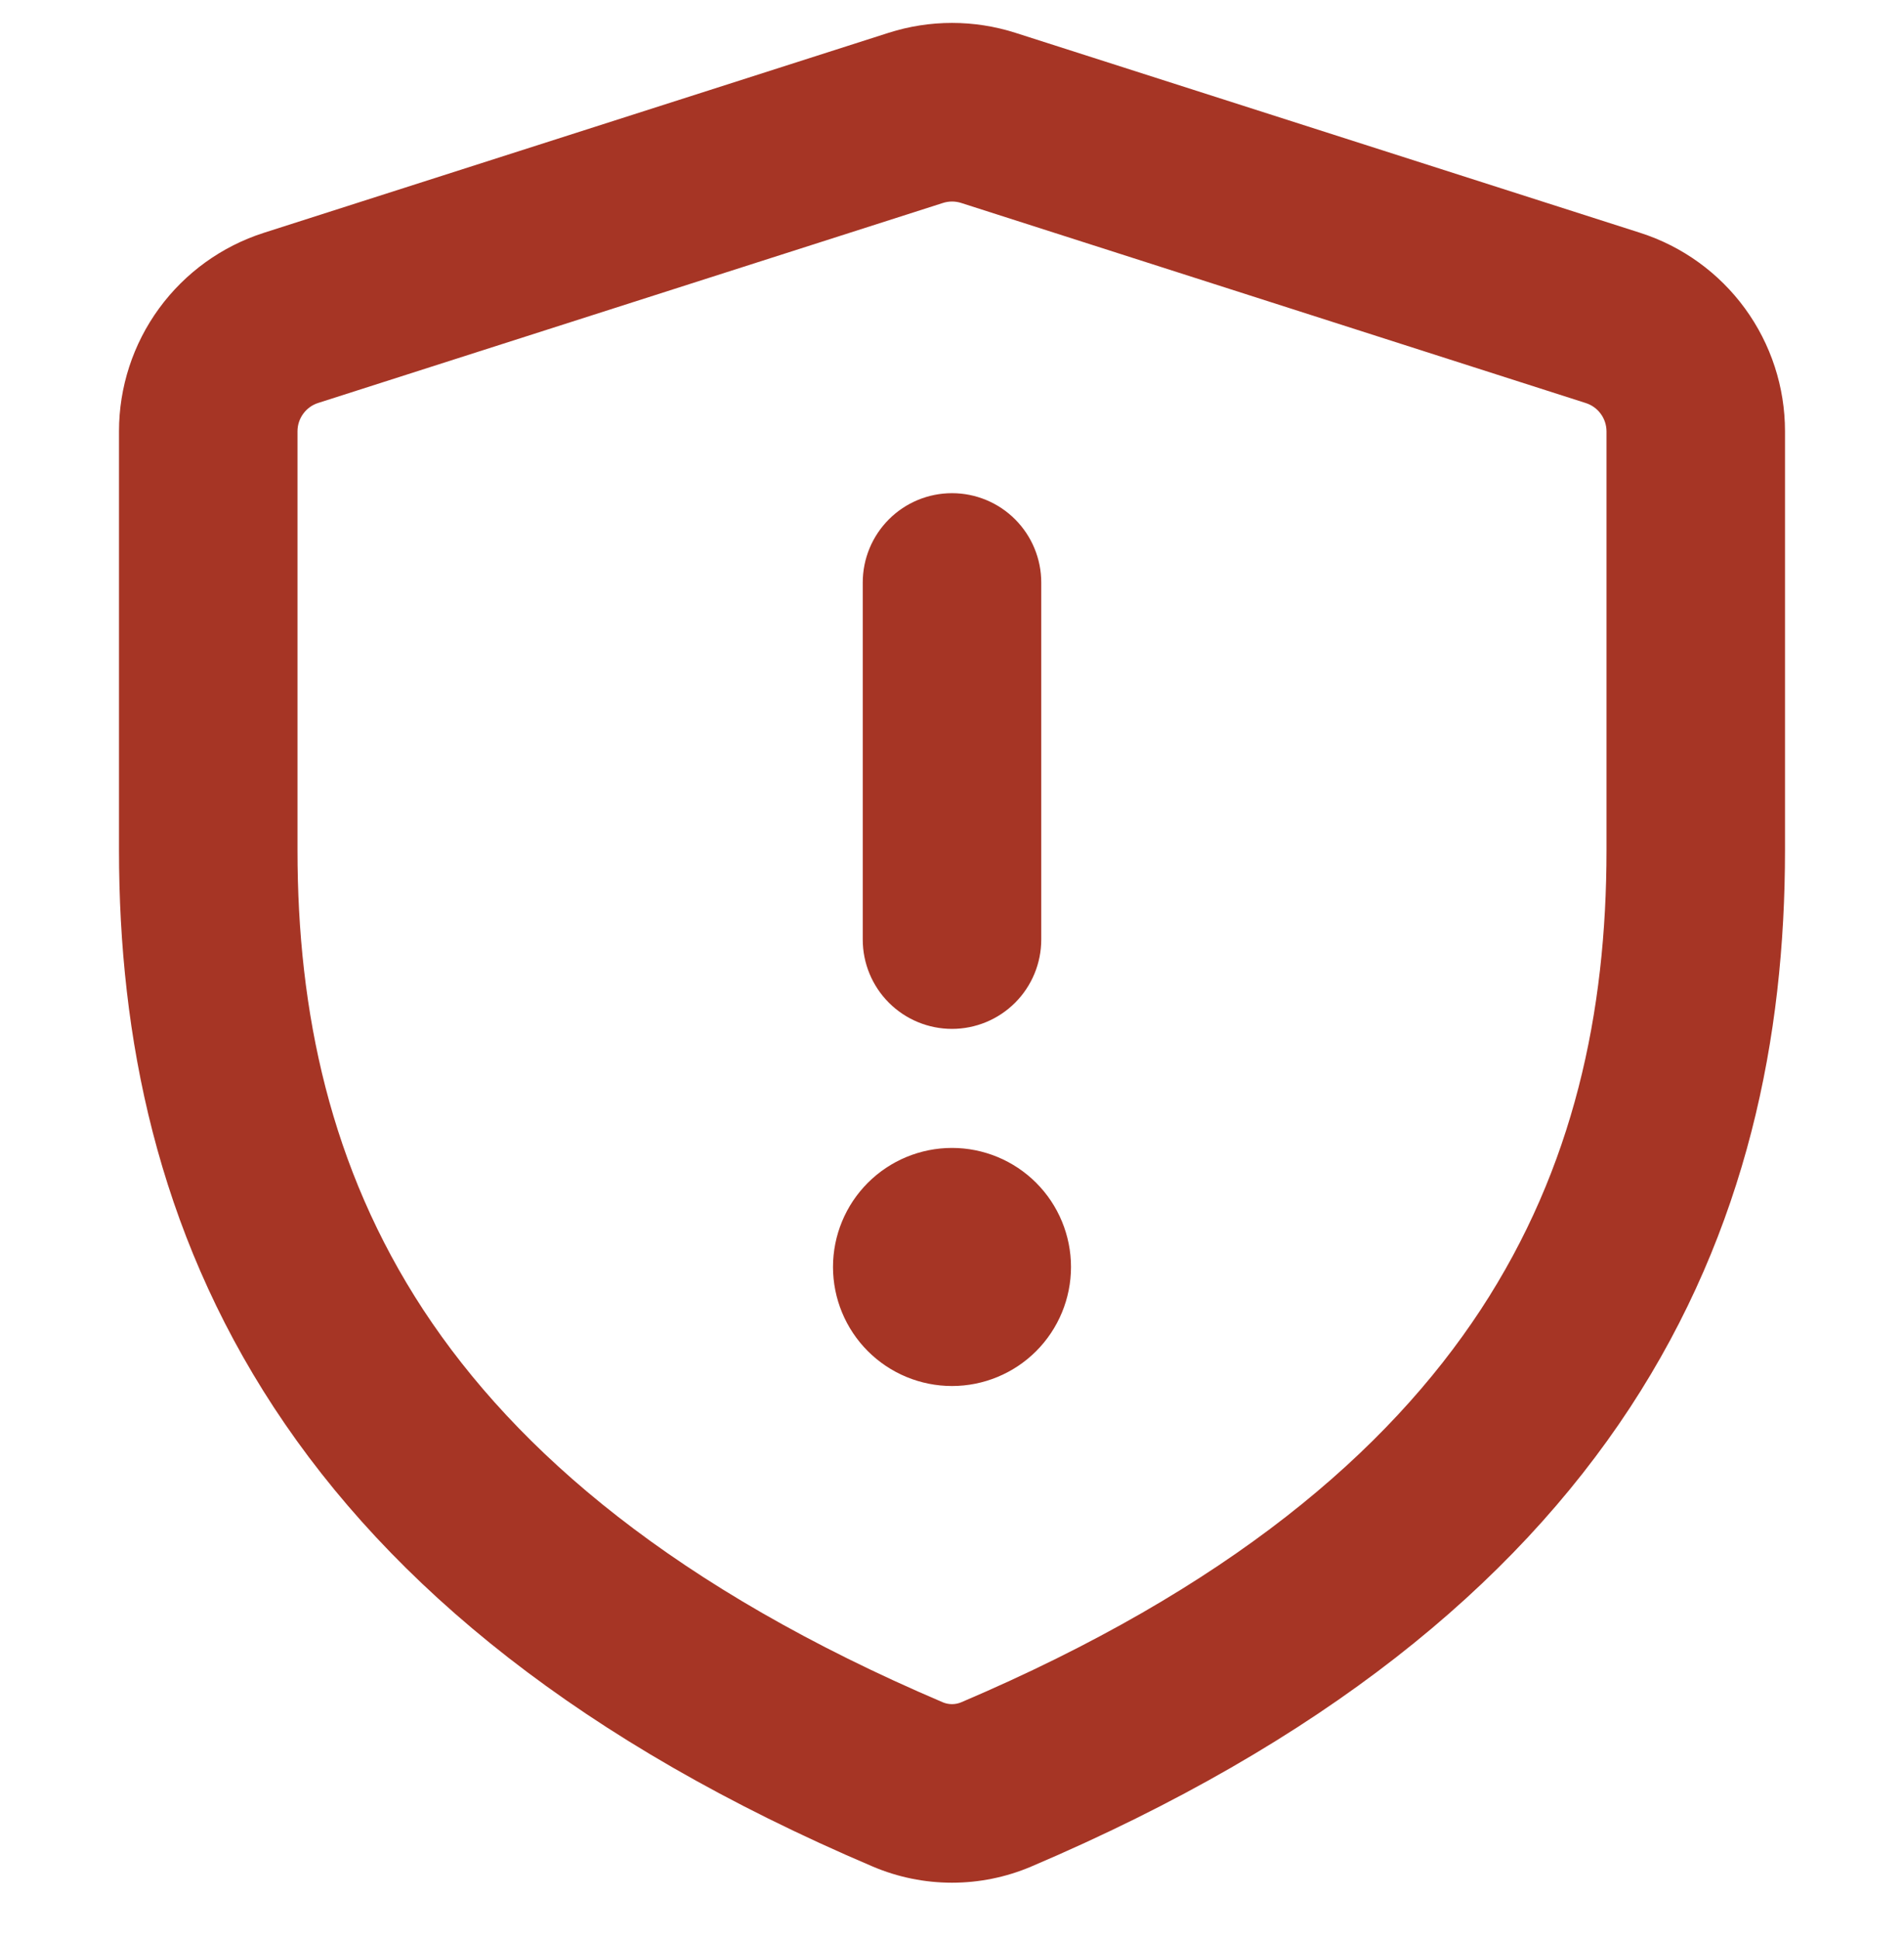 <svg xmlns="http://www.w3.org/2000/svg" width="56" height="57" viewBox="0 0 56 57" fill="none"><g clip-path="url(#clip0_871_14)"><path d="M26.134 0.965C27.348 0.577 28.652 0.577 29.866 0.965L48.24 6.845C49.477 7.241 50.556 8.019 51.322 9.068C52.088 10.117 52.5 11.381 52.5 12.68V25C52.5 30.481 51.38 36.137 47.94 41.387C44.499 46.63 38.892 51.232 30.328 54.879C29.591 55.192 28.8 55.353 28 55.353C27.2 55.353 26.409 55.192 25.672 54.879C17.108 51.232 11.501 46.63 8.06 41.387C4.62 36.137 3.5 30.481 3.5 25V12.68C3.5 11.381 3.912 10.117 4.678 9.068C5.444 8.019 6.523 7.241 7.76 6.845L26.134 0.965ZM28.27 5.967C28.095 5.911 27.908 5.911 27.734 5.967L9.359 11.847C9.182 11.903 9.028 12.014 8.919 12.164C8.809 12.314 8.75 12.494 8.75 12.68V25C8.75 29.753 9.713 34.331 12.45 38.51C15.194 42.689 19.873 46.7 27.73 50.049C27.816 50.085 27.907 50.103 28 50.103C28.093 50.103 28.184 50.085 28.27 50.049C36.127 46.703 40.806 42.685 43.55 38.506C46.288 34.331 47.25 29.76 47.25 25V12.68C47.249 12.495 47.19 12.315 47.08 12.166C46.971 12.017 46.817 11.906 46.641 11.85L28.27 5.967ZM30.625 17.125V27.625C30.625 28.321 30.348 28.989 29.856 29.481C29.364 29.973 28.696 30.25 28 30.25C27.304 30.25 26.636 29.973 26.144 29.481C25.652 28.989 25.375 28.321 25.375 27.625V17.125C25.375 16.429 25.652 15.761 26.144 15.269C26.636 14.776 27.304 14.5 28 14.5C28.696 14.5 29.364 14.776 29.856 15.269C30.348 15.761 30.625 16.429 30.625 17.125ZM31.5 37.25C31.5 38.178 31.131 39.068 30.475 39.725C29.819 40.381 28.928 40.75 28 40.75C27.072 40.75 26.181 40.381 25.525 39.725C24.869 39.068 24.5 38.178 24.5 37.25C24.5 36.322 24.869 35.431 25.525 34.775C26.181 34.119 27.072 33.75 28 33.75C28.928 33.75 29.819 34.119 30.475 34.775C31.131 35.431 31.5 36.322 31.5 37.25Z" fill="#A63525"></path></g><defs><clipPath id="clip0_871_14"><rect width="56" height="56" fill="white" transform="translate(0 0.5)"></rect></clipPath></defs></svg>